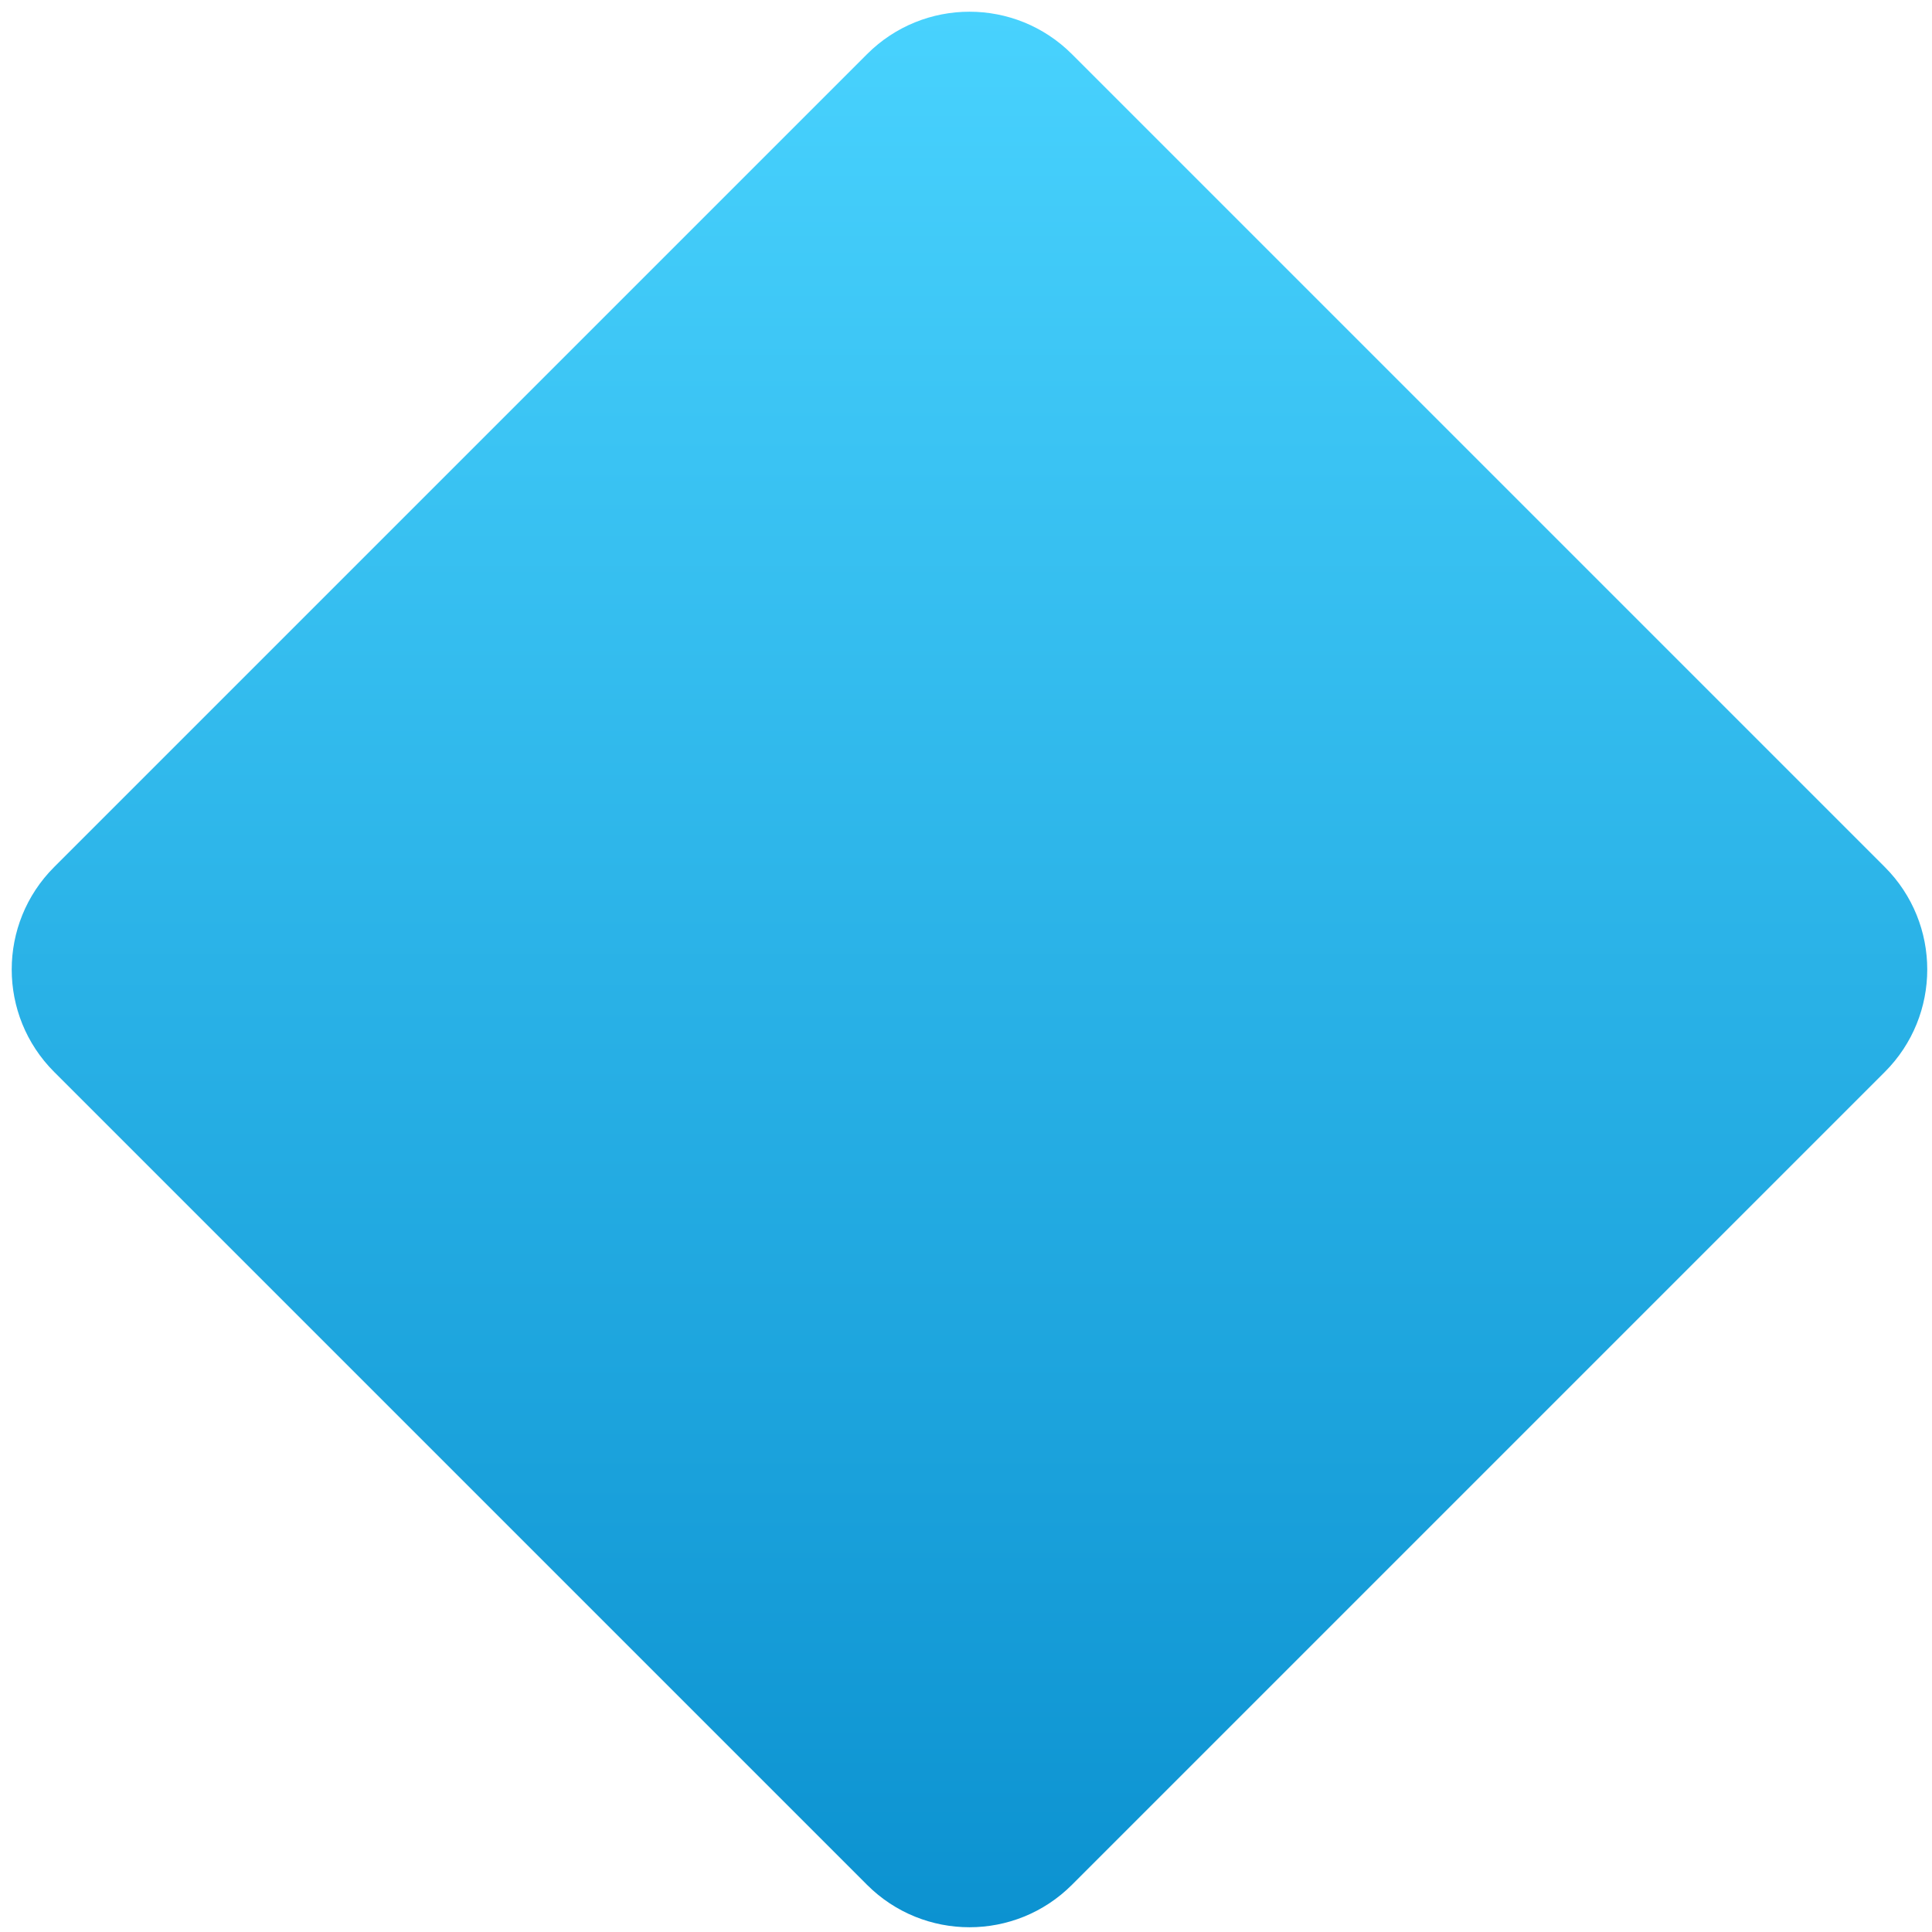 <svg width="80" height="80" viewBox="0 0 80 80" fill="none" xmlns="http://www.w3.org/2000/svg">
<path d="M35.902 2.243C38.245 -0.101 42.044 -0.101 44.387 2.243L78.046 35.902C80.389 38.245 80.389 42.044 78.046 44.387L44.387 78.046C42.044 80.389 38.245 80.389 35.902 78.046L2.243 44.387C-0.101 42.044 -0.101 38.245 2.243 35.902L35.902 2.243Z" fill="url(#paint0_linear_166_3)"/>
<defs>
<linearGradient id="paint0_linear_166_3" x1="40.145" y1="-2" x2="40.145" y2="82.289" gradientUnits="userSpaceOnUse">
<stop stop-color="#4AD4FF"/>
<stop offset="1" stop-color="#0A90CF"/>
<stop offset="1" stop-color="#0A90CF"/>
</linearGradient>
</defs>
</svg>
